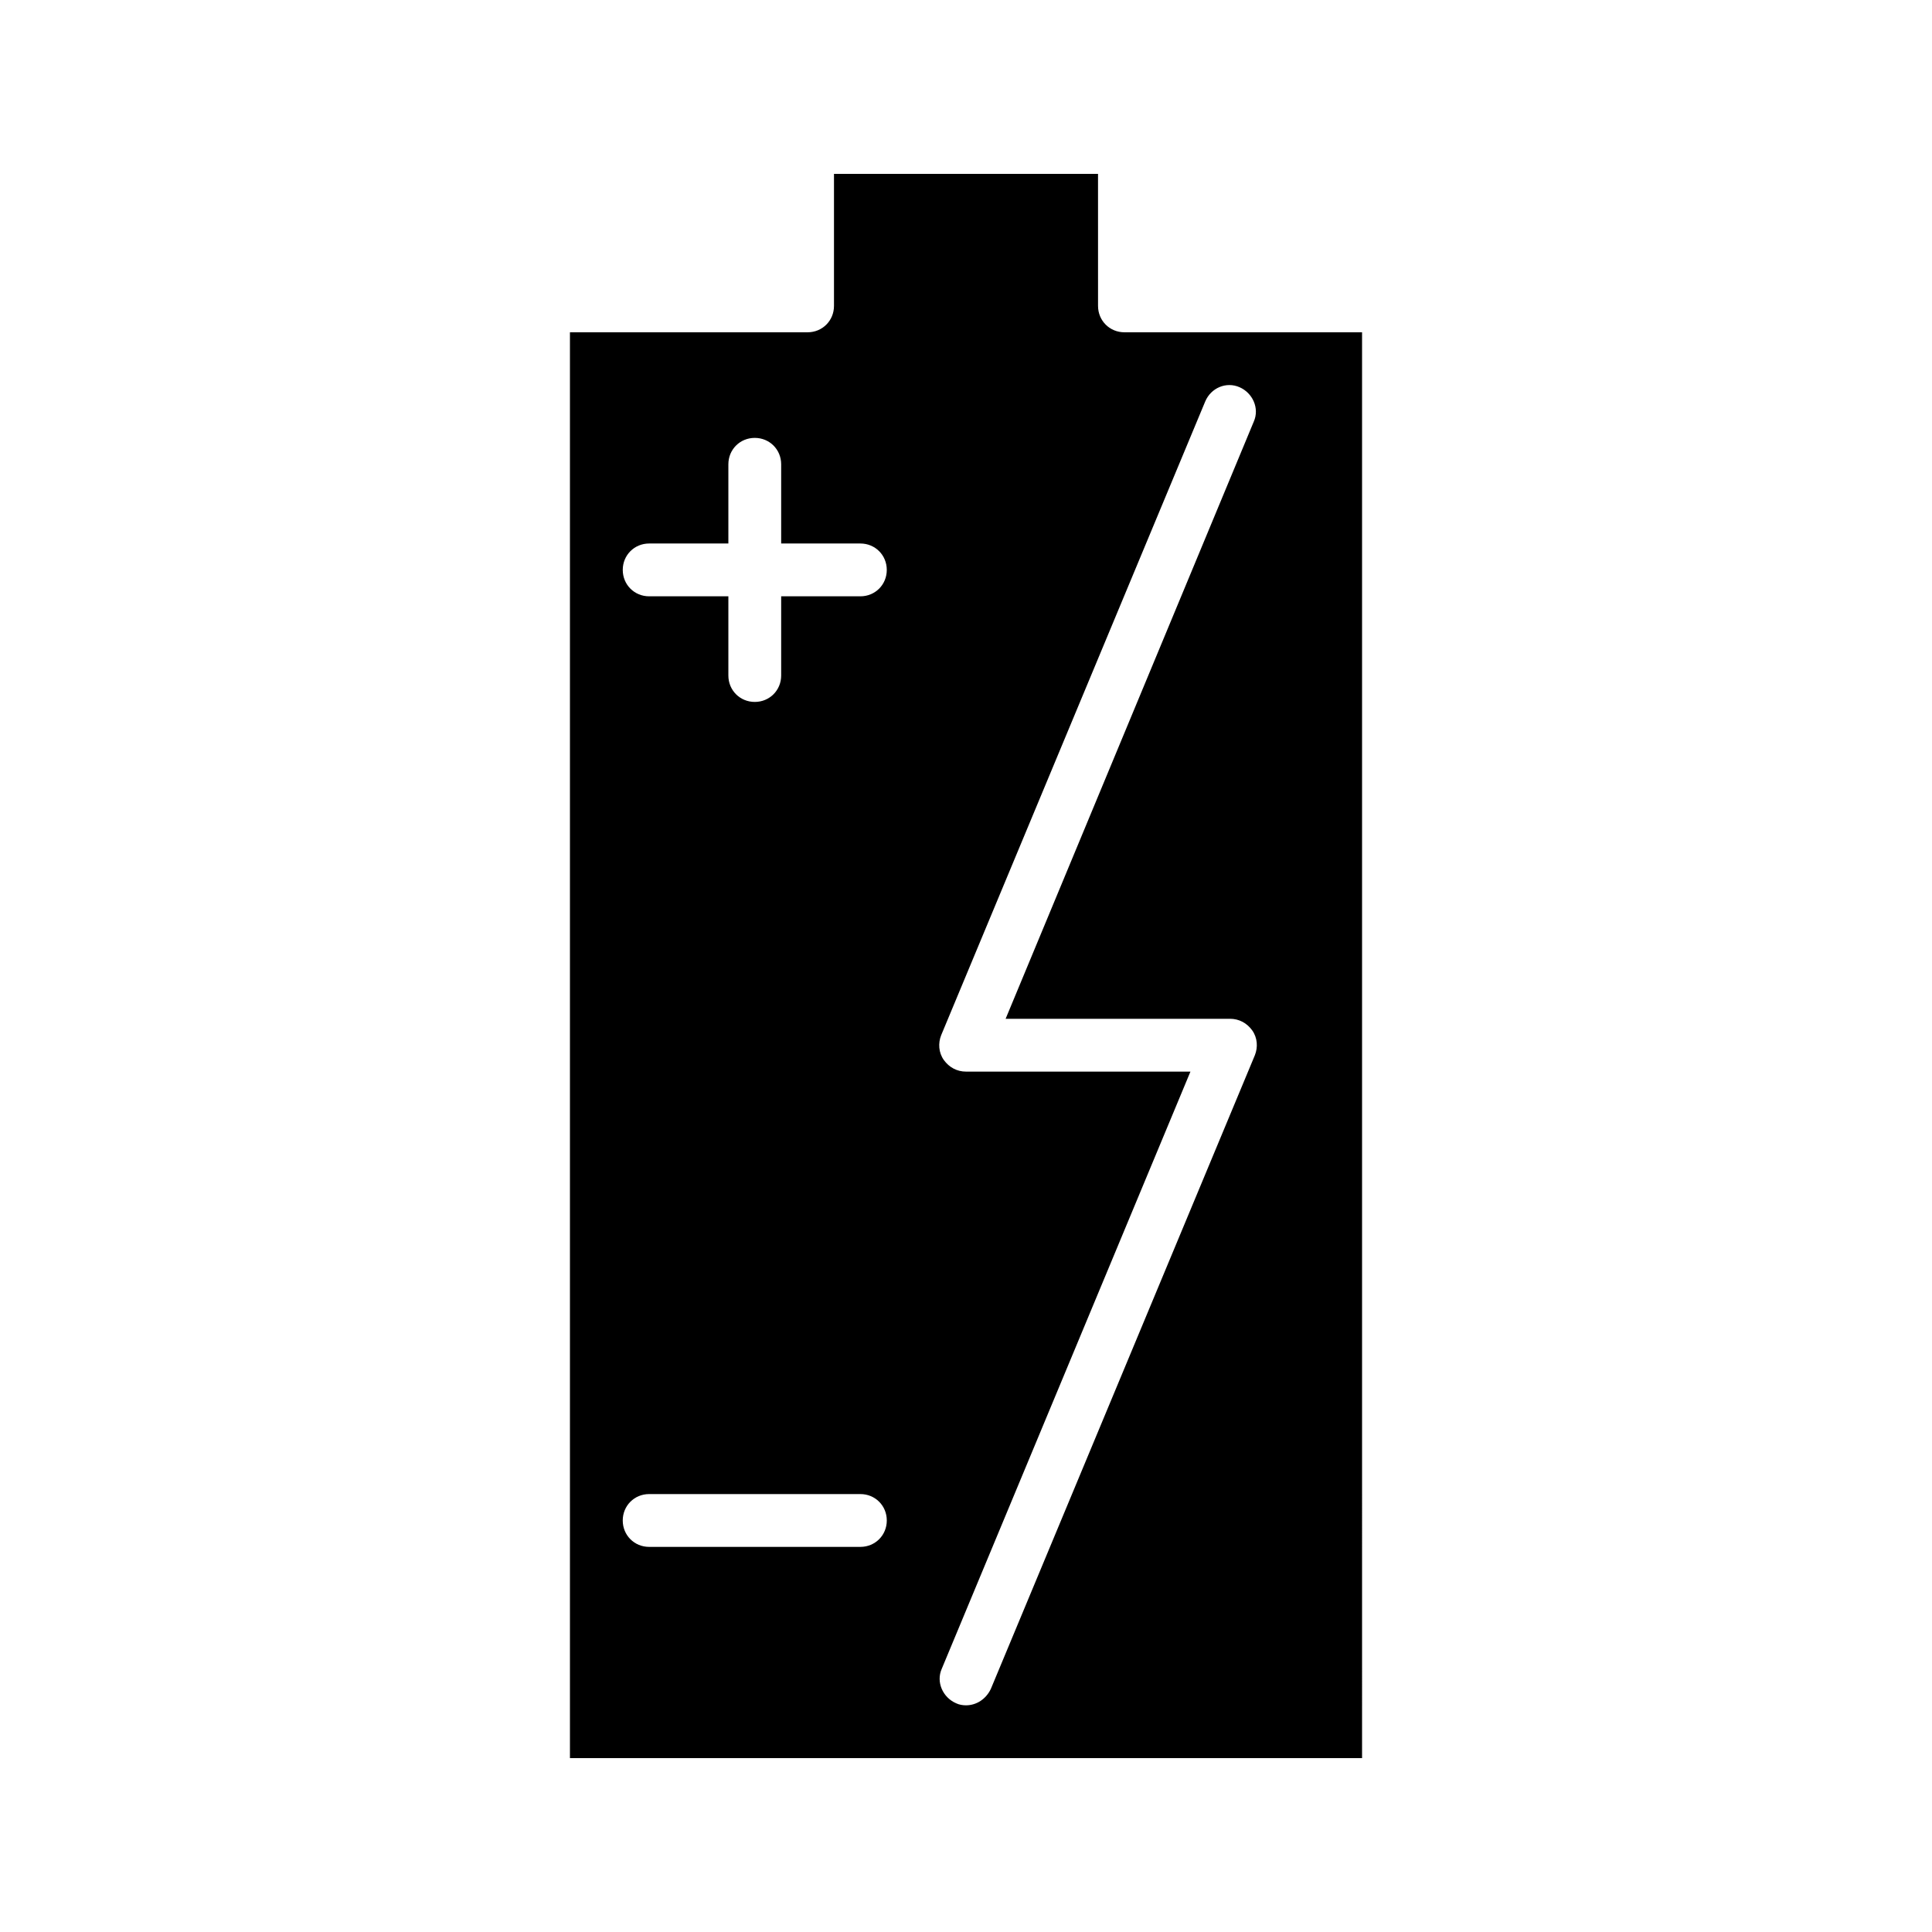 <?xml version="1.0" encoding="UTF-8"?>
<!-- Uploaded to: ICON Repo, www.iconrepo.com, Generator: ICON Repo Mixer Tools -->
<svg fill="#000000" width="800px" height="800px" version="1.1" viewBox="144 144 512 512" xmlns="http://www.w3.org/2000/svg">
 <path d="m504.96 232.06h-62.973c-3.918 0-6.996-3.078-6.996-6.996l-0.004-34.988h-69.973v34.988c0 3.918-3.078 6.996-6.996 6.996h-62.977v377.86h209.92zm-132.95 321.88h-55.98c-3.918 0-6.996-3.078-6.996-6.996 0-3.922 3.082-7 7-7h55.98c3.918 0 6.996 3.078 6.996 6.996 0 3.922-3.082 7-7 7zm0-251.91h-20.992v20.992c0 3.918-3.078 6.996-6.996 6.996s-6.996-3.078-6.996-6.996v-20.992h-20.992c-3.918 0-6.996-3.078-6.996-6.996-0.004-3.918 3.078-7 6.996-7h20.992v-20.992c0-3.918 3.078-6.996 6.996-6.996s6.996 3.078 6.996 6.996v20.992h20.992c3.918 0 6.996 3.078 6.996 6.996 0.004 3.922-3.078 7-6.996 7zm97.965 111.96c2.379 0 4.477 1.121 5.879 3.078 1.398 1.961 1.539 4.477 0.699 6.578l-69.973 167.94c-1.262 2.66-3.781 4.34-6.578 4.34-0.84 0-1.82-0.141-2.66-0.559-3.5-1.539-5.316-5.598-3.777-9.098l65.914-158.28h-59.477c-2.379 0-4.477-1.121-5.879-3.078-1.398-1.961-1.539-4.477-0.699-6.578l69.973-167.94c1.539-3.637 5.598-5.316 9.098-3.777 3.5 1.539 5.316 5.598 3.777 9.098l-65.773 158.28z"/>
</svg>